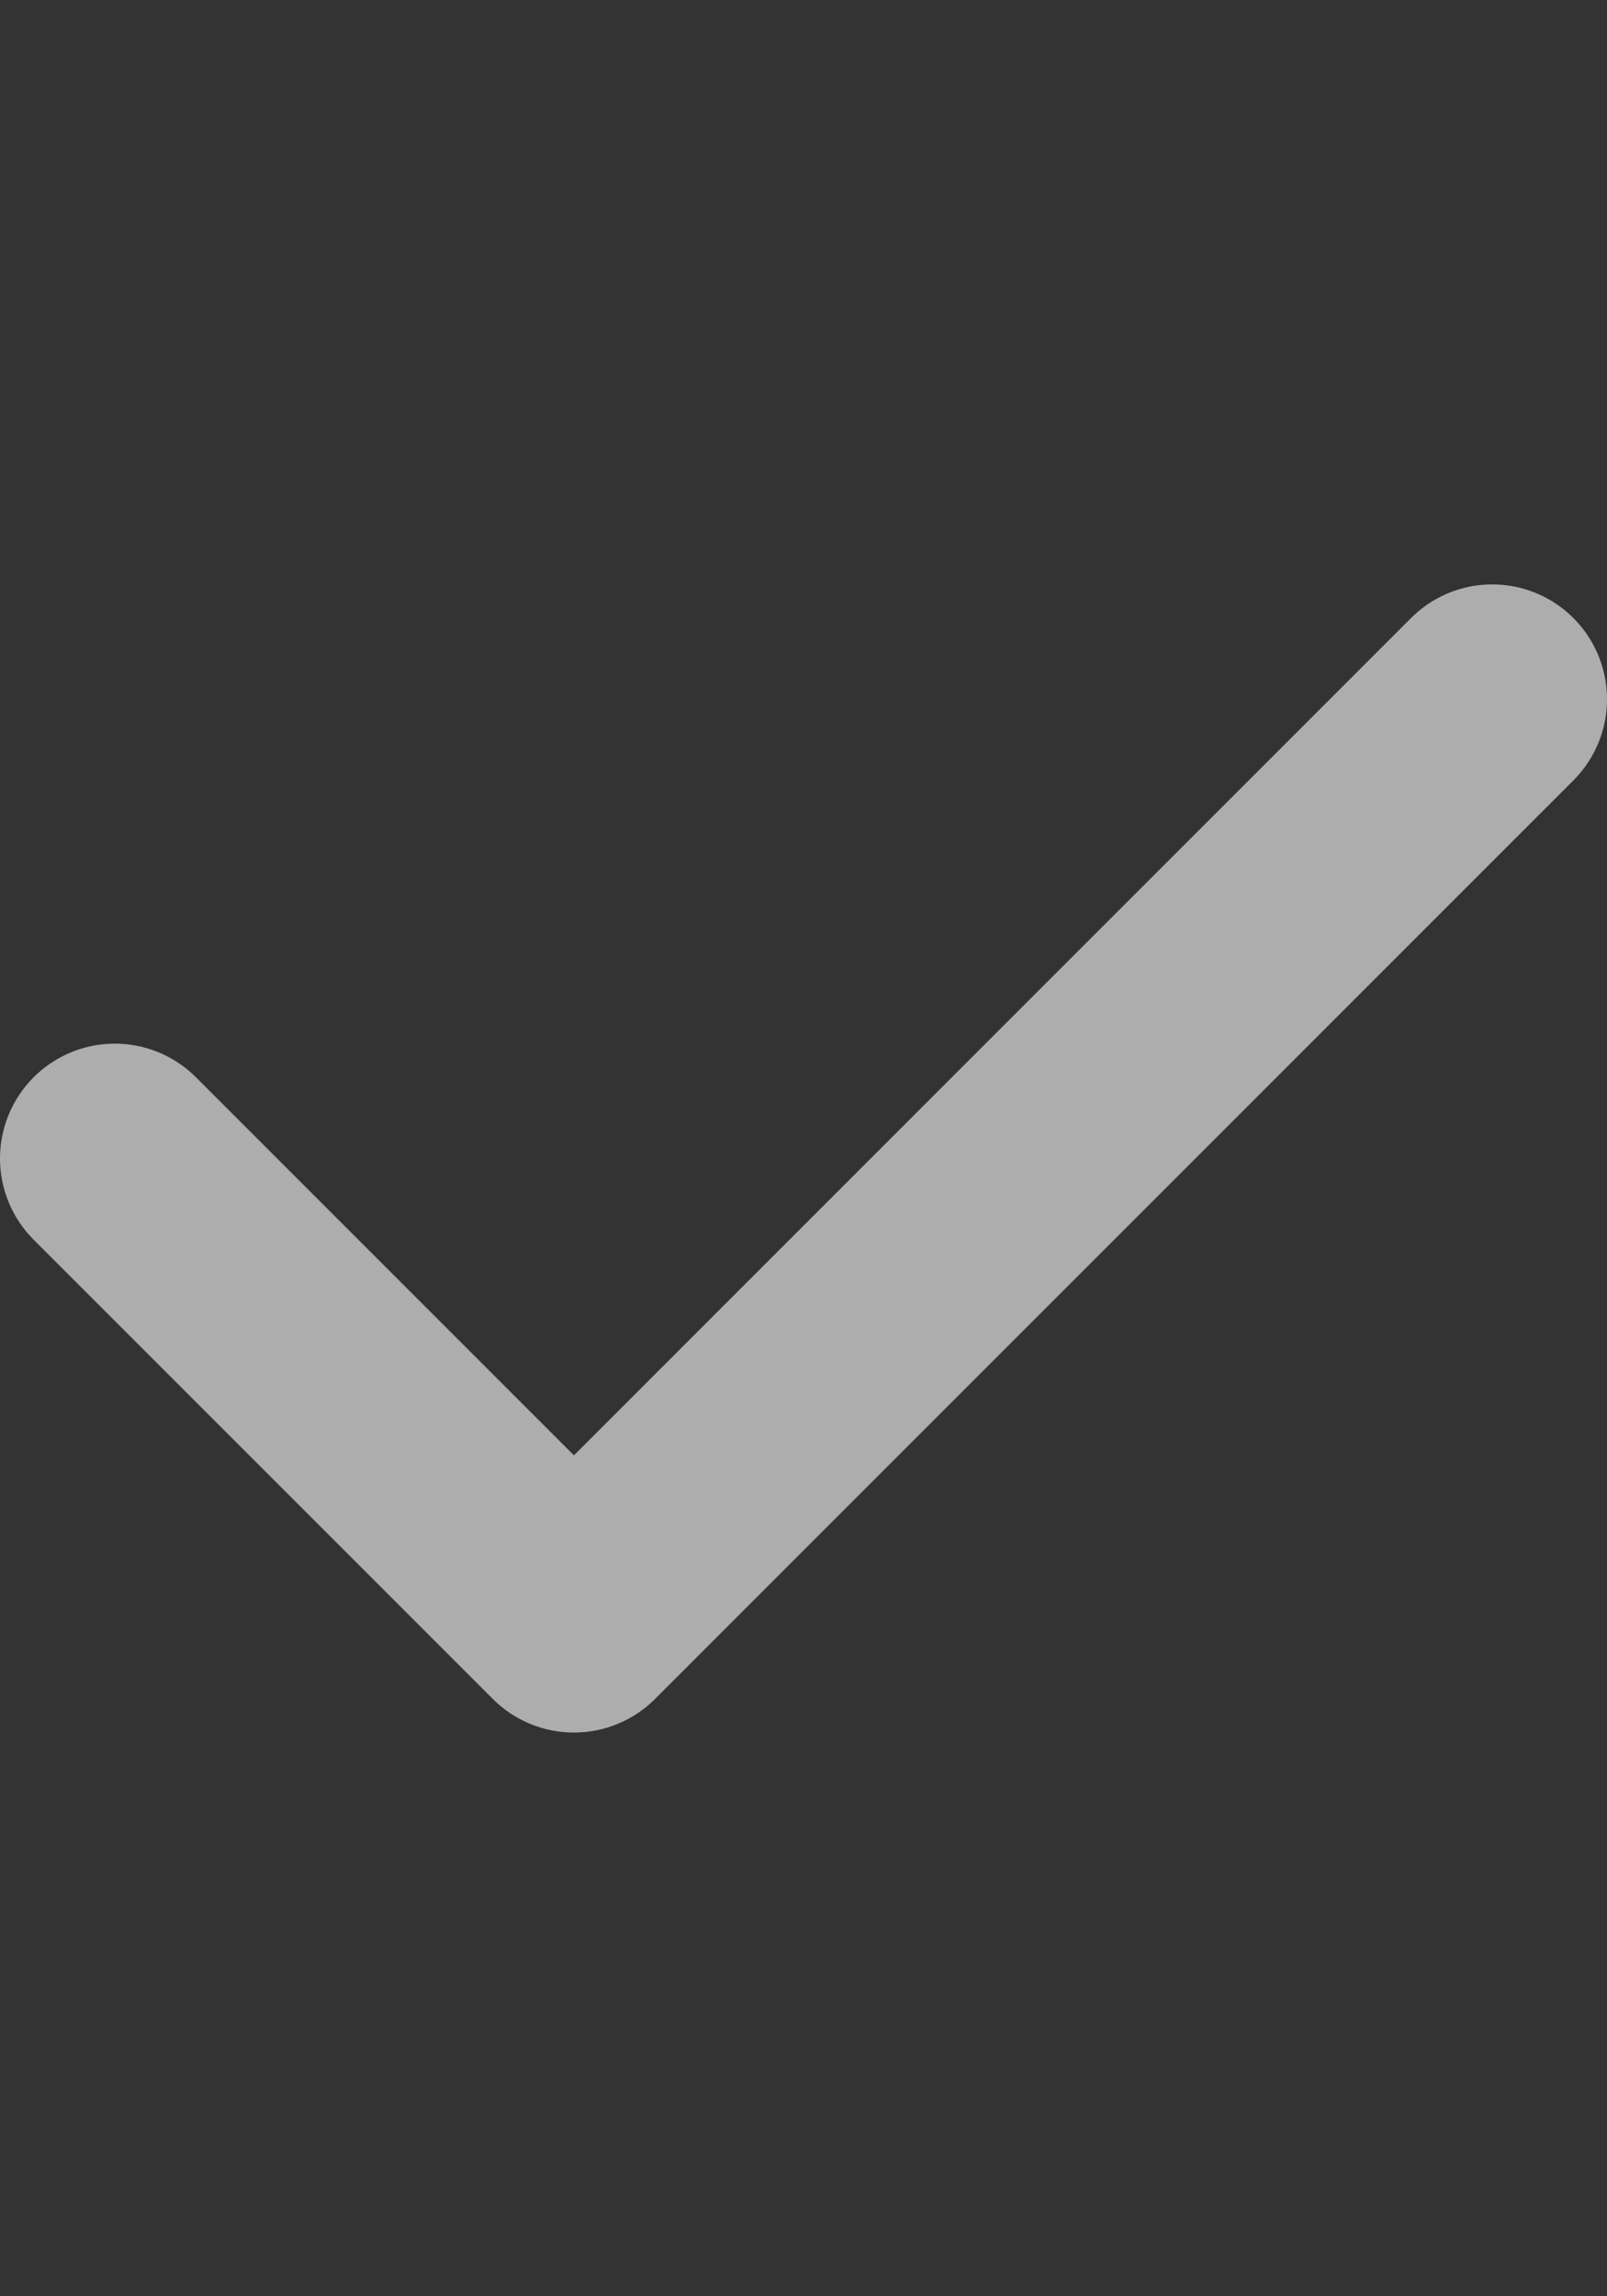<svg width="14" height="20" viewBox="0 0 14 20" fill="none" xmlns="http://www.w3.org/2000/svg">
<rect x="0" y="0" width="14" height="20" fill="#333333" stroke="none"/>
<path d="M1 10.09L5 14.09L13 6.09" stroke="white" stroke-opacity="0.6" stroke-width="2" stroke-linecap="round" stroke-linejoin="round"/>
</svg>
